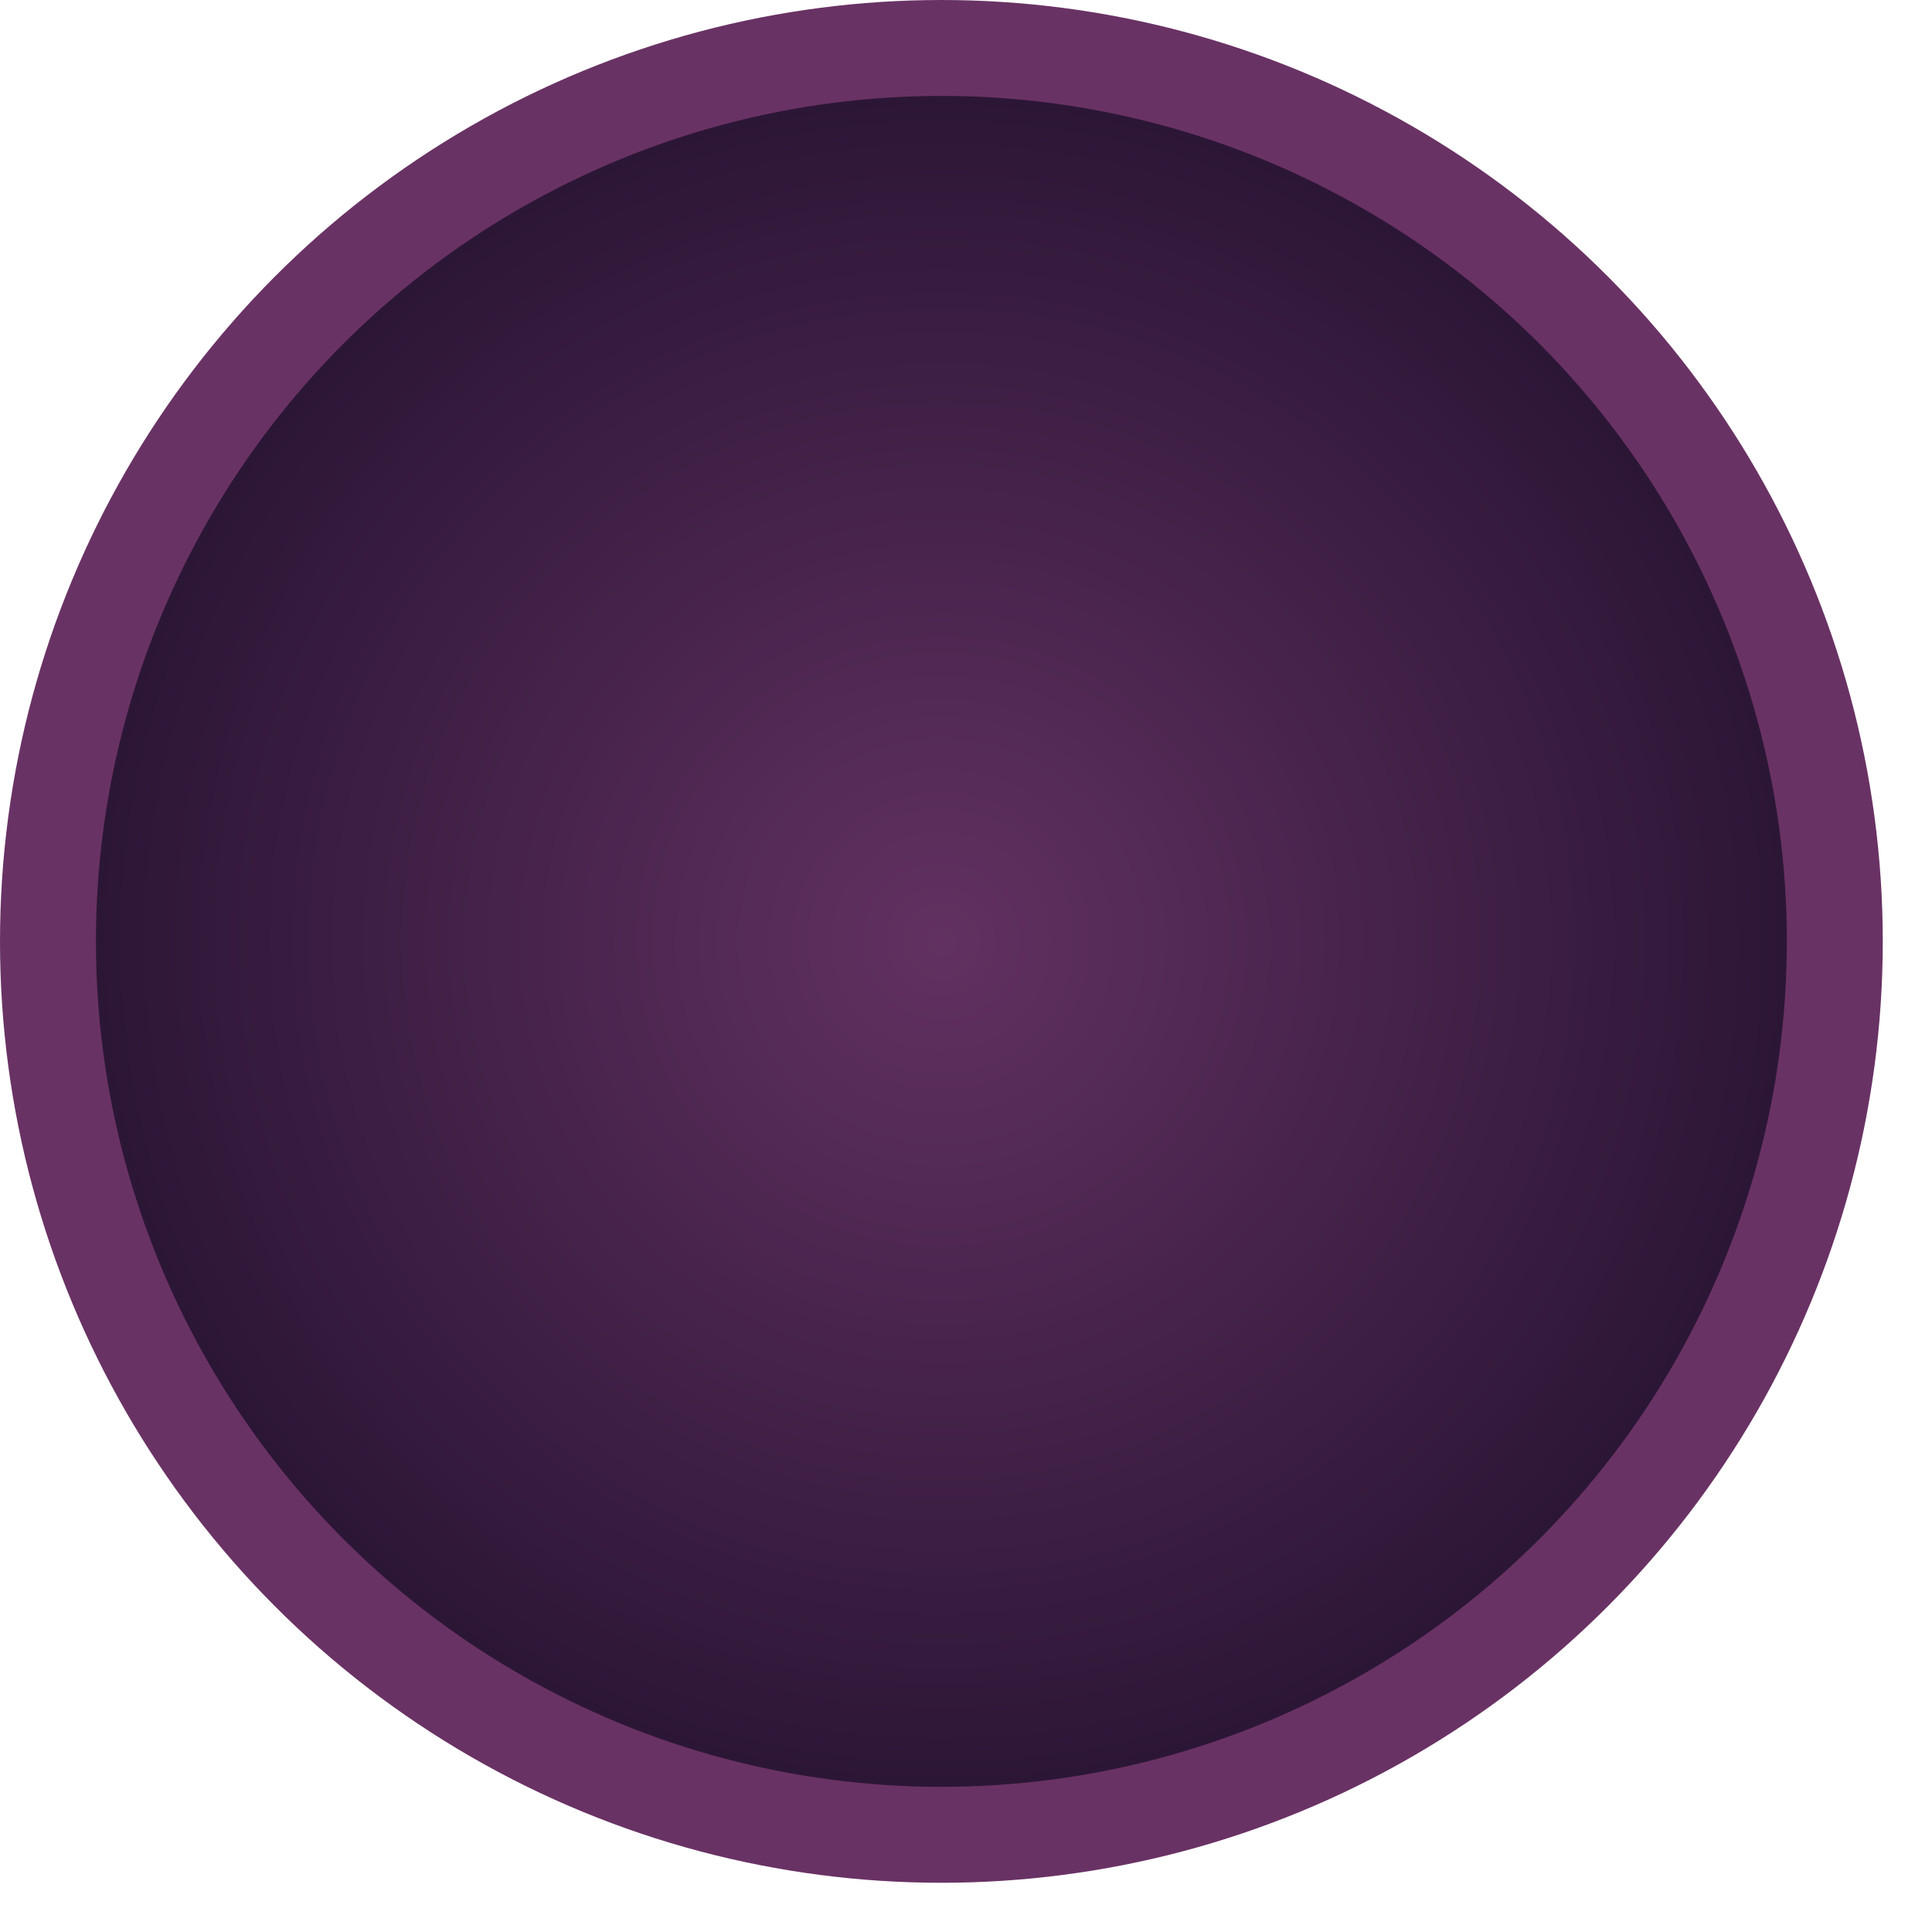 <?xml version="1.0" encoding="utf-8"?>
<svg xmlns="http://www.w3.org/2000/svg" fill="none" height="100%" overflow="visible" preserveAspectRatio="none" style="display: block;" viewBox="0 0 23 23" width="100%">
<circle cx="11.207" cy="11.207" fill="url(#paint0_radial_0_621)" id="Ellipse 1532" r="10.636" stroke="#693264" stroke-width="1.142"/>
<defs>
<radialGradient cx="0" cy="0" gradientTransform="translate(11.207 11.207) rotate(90) scale(11.207)" gradientUnits="userSpaceOnUse" id="paint0_radial_0_621" r="1">
<stop stop-color="#623161"/>
<stop offset="1" stop-color="#261331"/>
</radialGradient>
</defs>
</svg>
